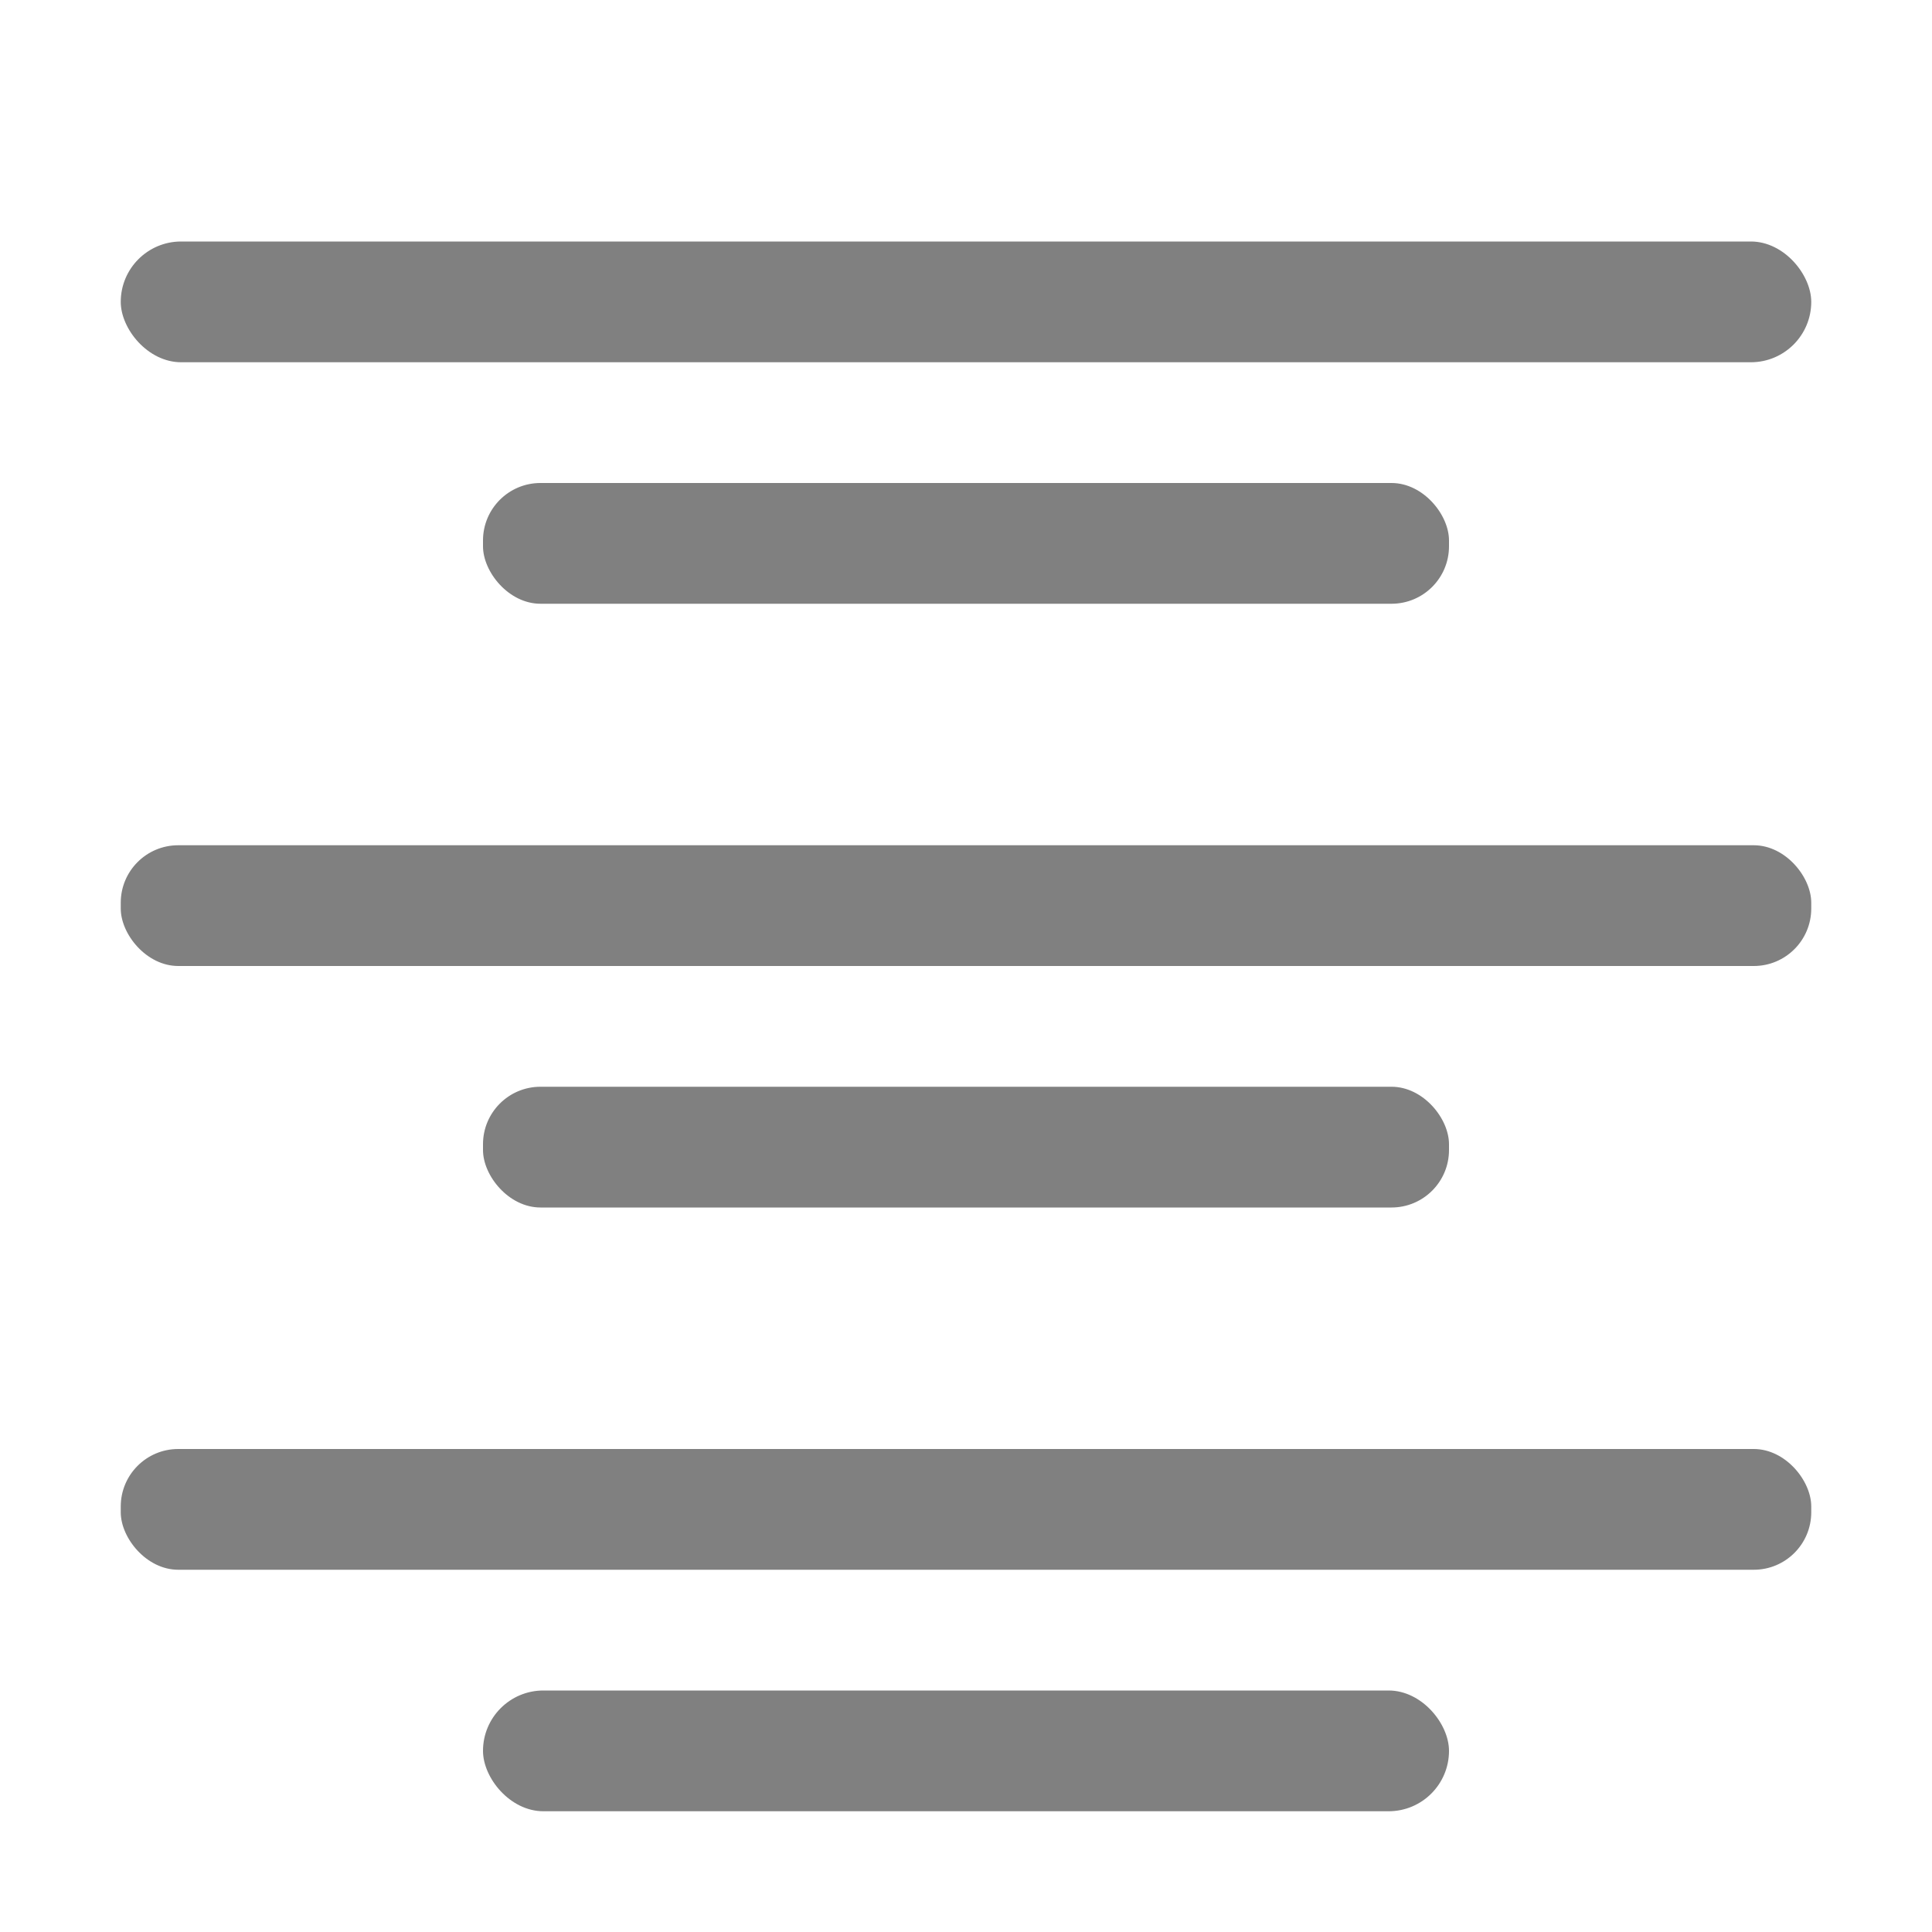 <svg viewBox="0 0 16 16" xmlns="http://www.w3.org/2000/svg"><g fill="#808080"><rect height="1" ry=".5" width="14" x="1" y="2"/><rect height="1" ry=".476" width="14" x="1" y="12"/><rect height="1" ry=".5" width="8" x="4" y="14"/><rect height="1" ry=".476" width="8" x="4" y="4"/><rect height="1" ry=".476" width="8" x="4" y="9"/><rect height="1" ry=".476" width="14" x="1" y="7"/></g></svg>
